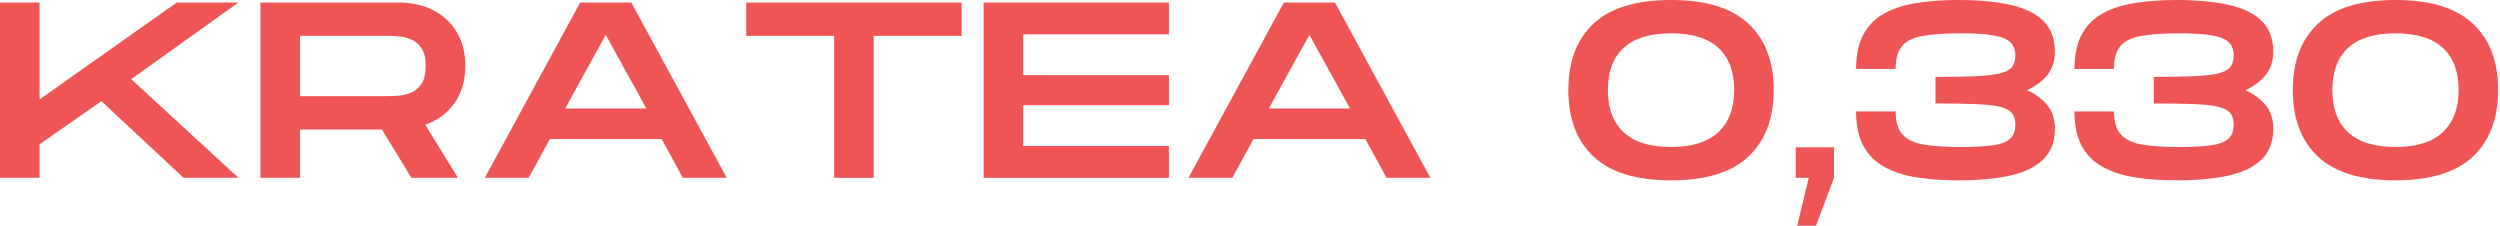 <?xml version="1.0" encoding="UTF-8"?> <svg xmlns="http://www.w3.org/2000/svg" width="997" height="90" viewBox="0 0 997 90" fill="none"><path d="M0 70.917V1H15.771V39.646L70.5 1H95.083L52.333 31.562L95.083 70.917H73.208L40.438 40.354L15.771 57.542V70.917H0Z" fill="#EF5555"></path><path d="M103.86 70.917V1H158.798C164.115 1 168.766 2.021 172.756 4.062C176.756 6.094 179.886 9 182.152 12.792C184.412 16.583 185.548 21.078 185.548 26.271C185.548 32.135 184.115 37.078 181.256 41.104C178.391 45.135 174.496 48.016 169.568 49.75L182.652 70.917H164.089L152.298 51.646H119.631V70.917H103.86ZM119.631 38.354H153.798C155.324 38.354 157.006 38.292 158.839 38.167C160.673 38.031 162.423 37.599 164.089 36.875C165.756 36.141 167.115 34.938 168.173 33.271C169.24 31.604 169.777 29.271 169.777 26.271C169.777 23.271 169.24 20.958 168.173 19.333C167.115 17.698 165.756 16.516 164.089 15.792C162.423 15.057 160.673 14.625 158.839 14.5C157.006 14.365 155.324 14.292 153.798 14.292H119.631V38.354Z" fill="#EF5555"></path><path d="M193.338 70.917L231.38 1H251.755L289.818 70.917H272.338L263.859 55.438H219.297L210.818 70.917H193.338ZM225.401 43.25H257.755L241.568 13.896L225.401 43.25Z" fill="#EF5555"></path><path d="M332.66 70.917V14.292H297.598V1H383.494V14.292H348.431V70.917H332.66Z" fill="#EF5555"></path><path d="M392.272 70.917V1H466.168V13.688H408.043V29.958H466.168V41.958H408.043V58.229H466.168V70.917H392.272Z" fill="#EF5555"></path><path d="M473.96 70.917L512.002 1H532.377L570.439 70.917H552.96L544.481 55.438H499.919L491.439 70.917H473.96ZM506.023 43.25H538.377L522.189 13.896L506.023 43.25Z" fill="#EF5555"></path><path d="M666.415 71.917C652.55 71.917 642.258 68.771 635.54 62.479C628.816 56.188 625.456 47.312 625.456 35.854C625.456 24.479 628.816 15.662 635.54 9.396C642.258 3.135 652.55 0 666.415 0C680.258 0 690.545 3.146 697.269 9.438C703.988 15.729 707.352 24.537 707.352 35.854C707.352 47.245 703.988 56.104 697.269 62.438C690.545 68.76 680.258 71.917 666.415 71.917ZM666.415 58.625C674.732 58.625 681.003 56.667 685.227 52.75C689.462 48.823 691.581 43.188 691.581 35.854C691.581 28.537 689.482 22.948 685.29 19.083C681.092 15.224 674.8 13.292 666.415 13.292C658.008 13.292 651.712 15.224 647.519 19.083C643.321 22.948 641.227 28.537 641.227 35.854C641.227 43.245 643.337 48.891 647.56 52.792C651.795 56.682 658.081 58.625 666.415 58.625Z" fill="#EF5555"></path><path d="M716.74 90L721.323 70.917H716.135V58.729H731.406V70.917L724.219 90H716.74Z" fill="#EF5555"></path><path d="M780.847 71.917C774.79 71.917 769.264 71.521 764.264 70.729C759.275 69.927 754.983 68.521 751.389 66.521C747.79 64.521 745.025 61.724 743.097 58.125C741.165 54.531 740.202 49.974 740.202 44.458H755.972C755.972 48.708 756.952 51.833 758.91 53.833C760.879 55.833 763.785 57.135 767.618 57.729C771.452 58.328 776.191 58.625 781.847 58.625C787.108 58.625 791.337 58.411 794.535 57.979C797.728 57.552 800.056 56.688 801.514 55.396C802.983 54.094 803.722 52.177 803.722 49.646C803.722 47.719 803.254 46.188 802.327 45.062C801.394 43.927 799.764 43.094 797.431 42.562C795.097 42.021 791.868 41.667 787.743 41.5C783.618 41.333 778.327 41.25 771.868 41.25V30.667C778.118 30.667 783.29 30.583 787.389 30.417C791.483 30.25 794.728 29.906 797.118 29.375C799.519 28.833 801.222 28 802.222 26.875C803.222 25.74 803.722 24.203 803.722 22.271C803.722 20.01 803.087 18.229 801.827 16.938C800.561 15.635 798.347 14.703 795.181 14.146C792.014 13.578 787.566 13.292 781.847 13.292C775.525 13.292 770.462 13.646 766.66 14.354C762.868 15.052 760.139 16.412 758.472 18.438C756.806 20.469 755.972 23.479 755.972 27.479H740.202C740.202 21.953 741.165 17.391 743.097 13.792C745.025 10.198 747.79 7.396 751.389 5.396C754.983 3.396 759.275 2 764.264 1.208C769.264 0.406 774.79 0 780.847 0C789.04 0 796.014 0.656 801.764 1.958C807.525 3.25 811.92 5.396 814.952 8.396C817.978 11.396 819.493 15.458 819.493 20.583C819.493 24.24 818.514 27.312 816.556 29.812C814.597 32.312 811.879 34.365 808.41 35.958C811.879 37.557 814.597 39.594 816.556 42.062C818.514 44.521 819.493 47.615 819.493 51.333C819.493 56.406 817.978 60.453 814.952 63.479C811.92 66.51 807.525 68.677 801.764 69.979C796.014 71.271 789.04 71.917 780.847 71.917Z" fill="#EF5555"></path><path d="M867.93 71.917C861.873 71.917 856.347 71.521 851.347 70.729C846.357 69.927 842.066 68.521 838.472 66.521C834.873 64.521 832.107 61.724 830.18 58.125C828.248 54.531 827.284 49.974 827.284 44.458H843.055C843.055 48.708 844.034 51.833 845.993 53.833C847.962 55.833 850.868 57.135 854.701 57.729C858.534 58.328 863.274 58.625 868.93 58.625C874.191 58.625 878.42 58.411 881.618 57.979C884.81 57.552 887.139 56.688 888.597 55.396C890.066 54.094 890.805 52.177 890.805 49.646C890.805 47.719 890.337 46.188 889.409 45.062C888.477 43.927 886.847 43.094 884.514 42.562C882.18 42.021 878.951 41.667 874.826 41.5C870.701 41.333 865.409 41.25 858.951 41.25V30.667C865.201 30.667 870.373 30.583 874.472 30.417C878.566 30.25 881.81 29.906 884.201 29.375C886.602 28.833 888.305 28 889.305 26.875C890.305 25.74 890.805 24.203 890.805 22.271C890.805 20.01 890.17 18.229 888.909 16.938C887.644 15.635 885.43 14.703 882.264 14.146C879.097 13.578 874.649 13.292 868.93 13.292C862.607 13.292 857.545 13.646 853.743 14.354C849.951 15.052 847.222 16.412 845.555 18.438C843.889 20.469 843.055 23.479 843.055 27.479H827.284C827.284 21.953 828.248 17.391 830.18 13.792C832.107 10.198 834.873 7.396 838.472 5.396C842.066 3.396 846.357 2 851.347 1.208C856.347 0.406 861.873 0 867.93 0C876.123 0 883.097 0.656 888.847 1.958C894.607 3.25 899.003 5.396 902.034 8.396C905.06 11.396 906.576 15.458 906.576 20.583C906.576 24.24 905.597 27.312 903.639 29.812C901.68 32.312 898.962 34.365 895.493 35.958C898.962 37.557 901.68 39.594 903.639 42.062C905.597 44.521 906.576 47.615 906.576 51.333C906.576 56.406 905.06 60.453 902.034 63.479C899.003 66.51 894.607 68.677 888.847 69.979C883.097 71.271 876.123 71.917 867.93 71.917Z" fill="#EF5555"></path><path d="M955.326 71.917C941.461 71.917 931.169 68.771 924.451 62.479C917.727 56.188 914.367 47.312 914.367 35.854C914.367 24.479 917.727 15.662 924.451 9.396C931.169 3.135 941.461 0 955.326 0C969.169 0 979.456 3.146 986.18 9.438C992.898 15.729 996.263 24.537 996.263 35.854C996.263 47.245 992.898 56.104 986.18 62.438C979.456 68.76 969.169 71.917 955.326 71.917ZM955.326 58.625C963.643 58.625 969.914 56.667 974.138 52.75C978.372 48.823 980.492 43.188 980.492 35.854C980.492 28.537 978.393 22.948 974.201 19.083C970.003 15.224 963.711 13.292 955.326 13.292C946.919 13.292 940.622 15.224 936.43 19.083C932.232 22.948 930.138 28.537 930.138 35.854C930.138 43.245 932.247 48.891 936.471 52.792C940.706 56.682 946.992 58.625 955.326 58.625Z" fill="#EF5555"></path></svg> 
